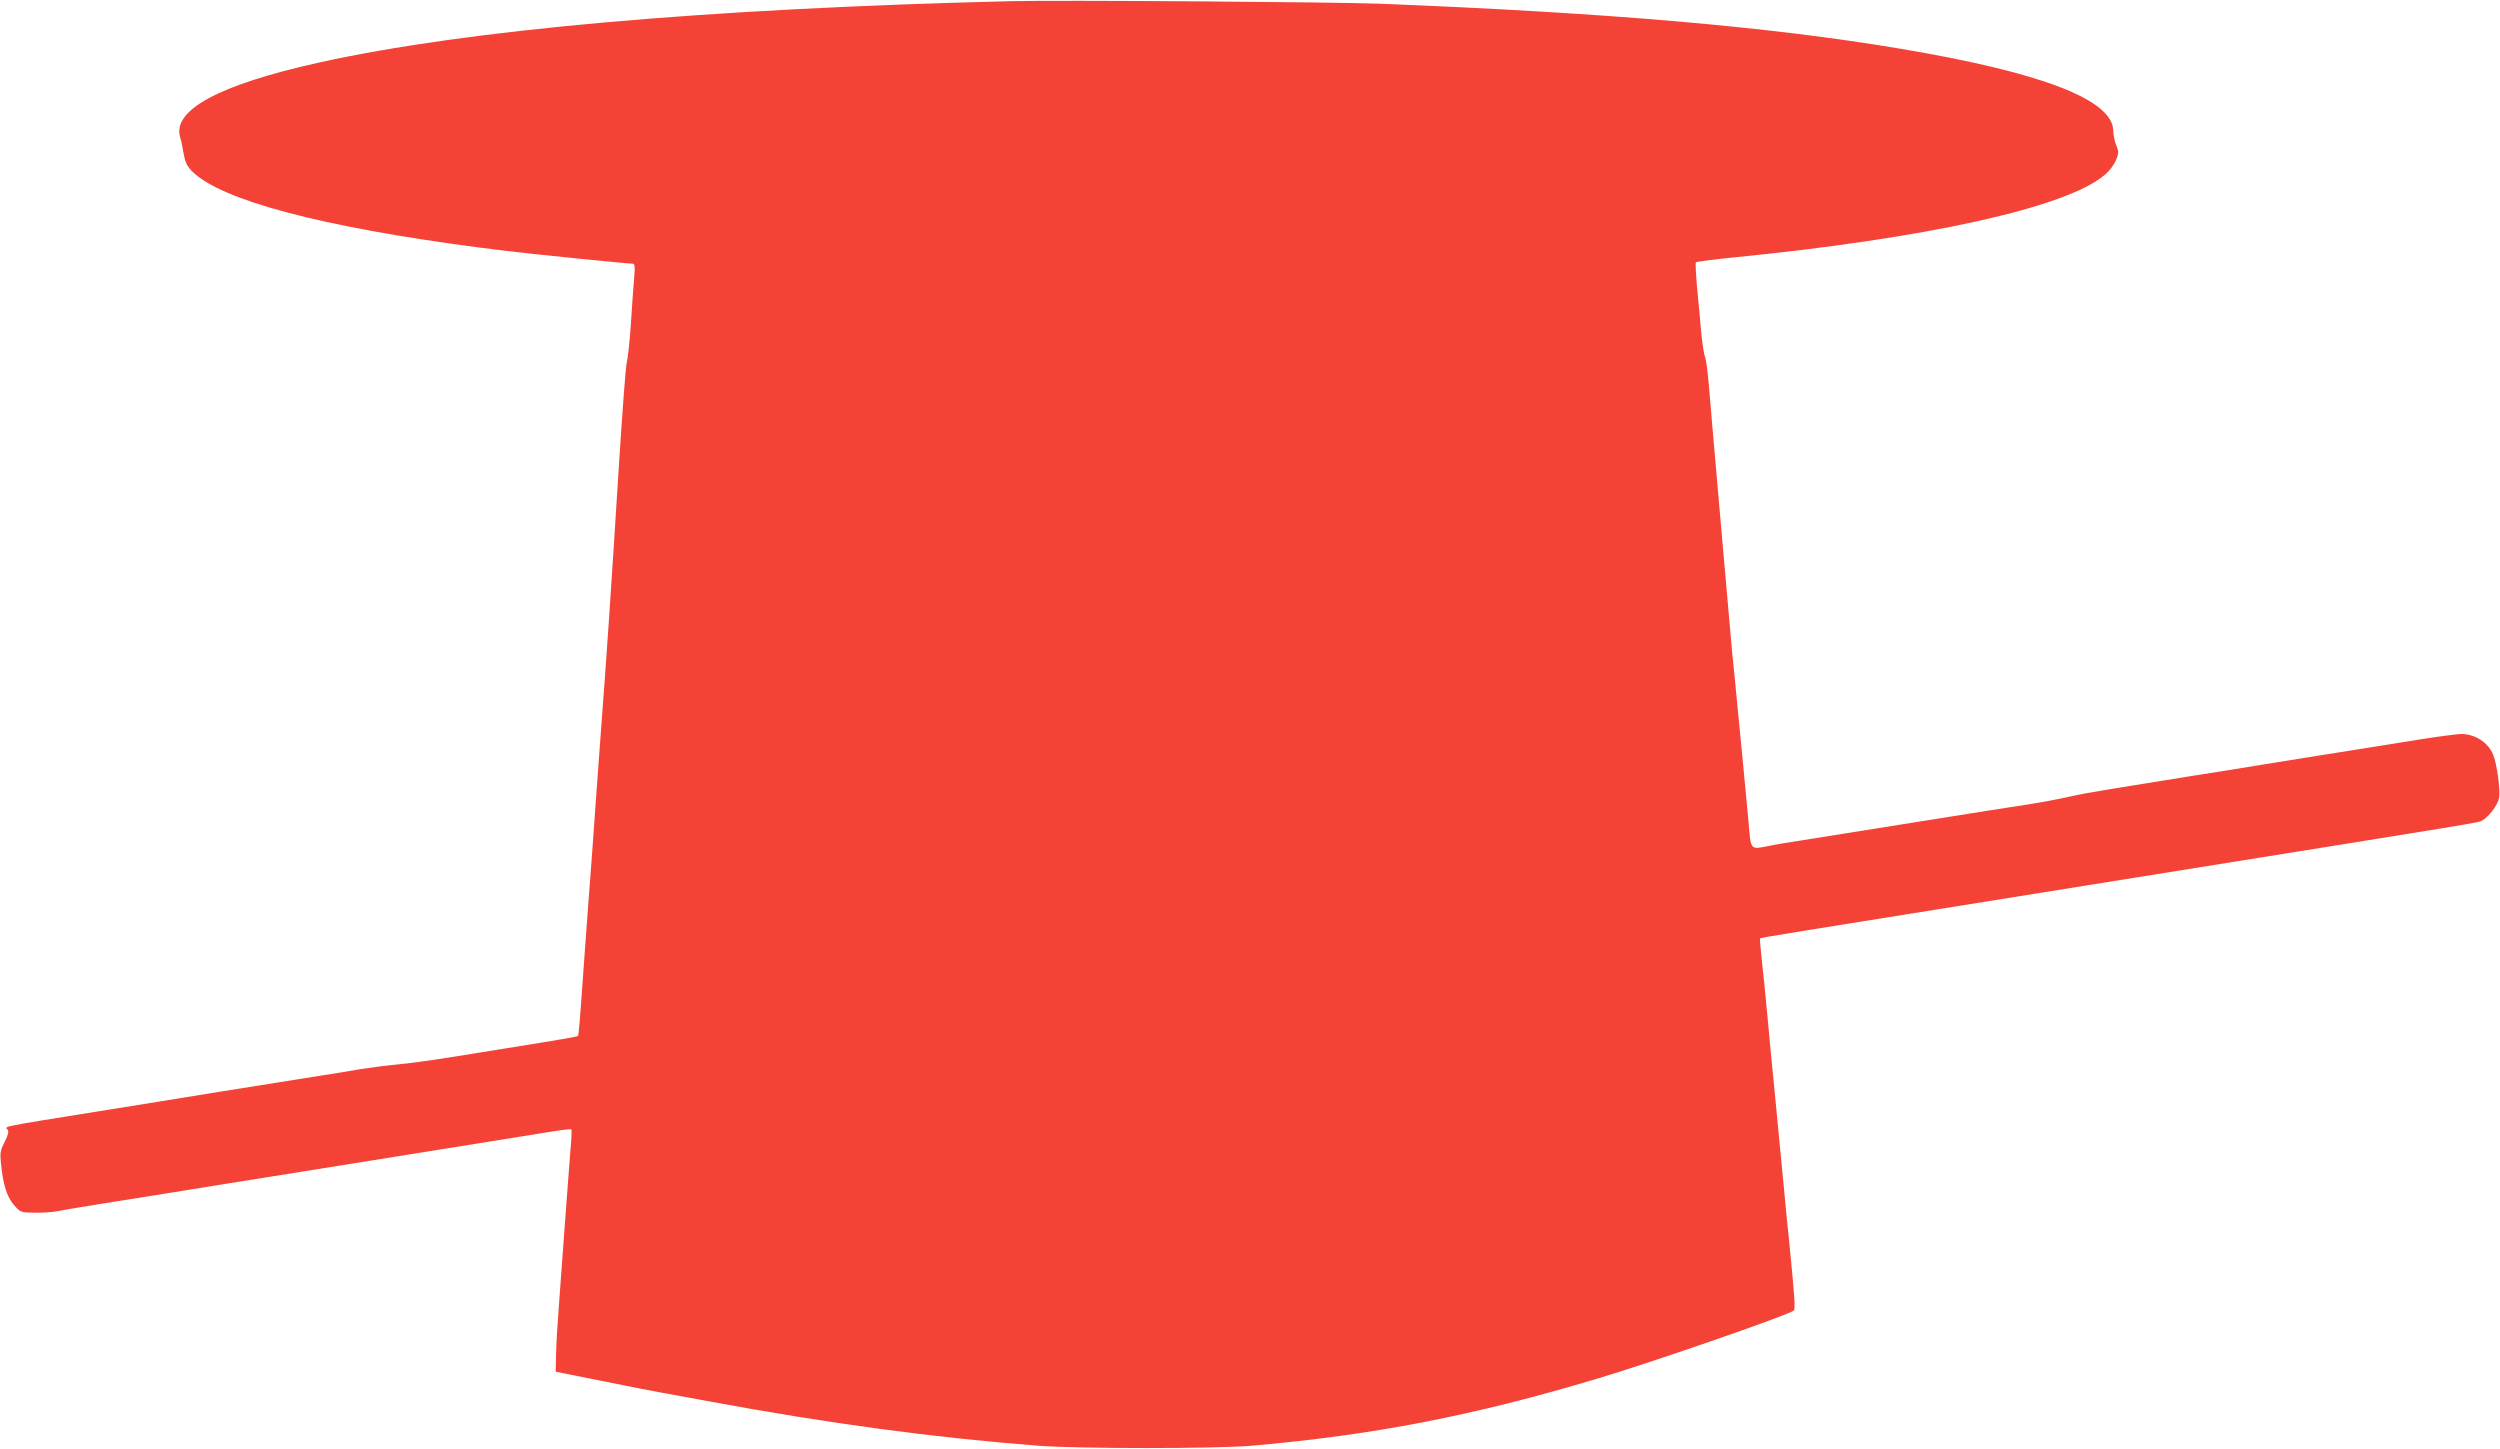 <?xml version="1.0" standalone="no"?>
<!DOCTYPE svg PUBLIC "-//W3C//DTD SVG 20010904//EN"
 "http://www.w3.org/TR/2001/REC-SVG-20010904/DTD/svg10.dtd">
<svg version="1.0" xmlns="http://www.w3.org/2000/svg"
 width="1280pt" height="742pt" viewBox="0 0 1280 742"
 preserveAspectRatio="xMidYMid meet">
<g transform="translate(0,742) scale(0.1,-0.1)"
fill="#f44336" stroke="none">
<path d="M5175 7414 c-1563 -38 -2784 -146 -3545 -315 -512 -114 -751 -244
-707 -384 5 -16 12 -50 16 -75 10 -61 23 -83 77 -125 192 -146 750 -280 1579
-380 130 -16 618 -65 644 -65 11 0 13 -14 8 -72 -4 -40 -11 -147 -17 -238 -6
-91 -16 -178 -21 -195 -5 -16 -22 -246 -39 -510 -49 -775 -58 -910 -100 -1470
-5 -71 -14 -195 -20 -275 -6 -80 -15 -206 -20 -280 -6 -74 -15 -193 -20 -265
-5 -71 -14 -195 -20 -275 -23 -325 -27 -370 -31 -374 -4 -4 -84 -18 -384 -66
-66 -11 -192 -31 -280 -45 -88 -14 -205 -30 -260 -35 -55 -5 -140 -16 -190
-24 -49 -9 -148 -25 -220 -36 -123 -20 -205 -33 -502 -80 -71 -12 -209 -34
-308 -50 -99 -16 -236 -38 -305 -49 -517 -83 -486 -77 -471 -95 7 -8 3 -27
-15 -62 -22 -43 -25 -57 -19 -111 11 -110 30 -170 66 -212 34 -39 35 -39 106
-40 40 -1 94 3 120 8 26 6 136 24 243 41 107 17 263 42 345 55 83 13 207 33
278 45 137 22 297 47 500 80 70 11 182 29 250 40 351 56 682 109 910 146 54 9
100 14 102 12 3 -2 1 -54 -5 -114 -5 -60 -14 -179 -20 -264 -12 -170 -24 -330
-40 -545 -6 -77 -12 -180 -13 -229 l-2 -89 240 -48 c132 -27 265 -53 295 -58
30 -6 141 -26 245 -45 615 -114 1157 -187 1690 -228 210 -16 906 -16 1095 0
626 55 1132 153 1767 343 291 87 985 328 1007 349 9 9 5 65 -24 360 -6 52 -17
166 -25 253 -33 341 -46 476 -55 572 -6 55 -19 197 -30 315 -11 118 -25 257
-31 308 -6 52 -9 95 -7 97 4 5 39 10 1848 300 1895 304 1826 292 1849 304 33
18 80 80 86 115 8 39 -11 177 -30 222 -26 63 -93 106 -164 106 -25 -1 -118
-13 -206 -27 -151 -24 -246 -40 -532 -85 -129 -21 -289 -46 -495 -80 -68 -10
-195 -31 -283 -45 -88 -14 -216 -35 -285 -46 -69 -11 -163 -28 -210 -39 -47
-11 -143 -29 -215 -40 -118 -18 -207 -32 -570 -90 -343 -55 -451 -72 -570 -91
-71 -11 -152 -24 -178 -30 -98 -19 -92 -27 -105 129 -7 75 -17 180 -22 232 -5
52 -18 192 -30 310 -11 118 -25 260 -31 315 -5 55 -18 204 -29 330 -11 127
-29 331 -40 455 -29 337 -38 432 -50 580 -6 74 -15 144 -21 155 -5 11 -13 67
-19 125 -5 58 -14 160 -21 228 -6 67 -9 125 -6 129 4 3 87 14 184 24 1002 99
1716 257 1911 425 22 18 47 52 56 74 14 36 15 44 1 76 -8 20 -15 53 -15 73 0
159 -361 299 -1087 421 -668 113 -1506 185 -2668 231 -253 9 -1630 19 -1890
13z"/>
</g>
</svg>
